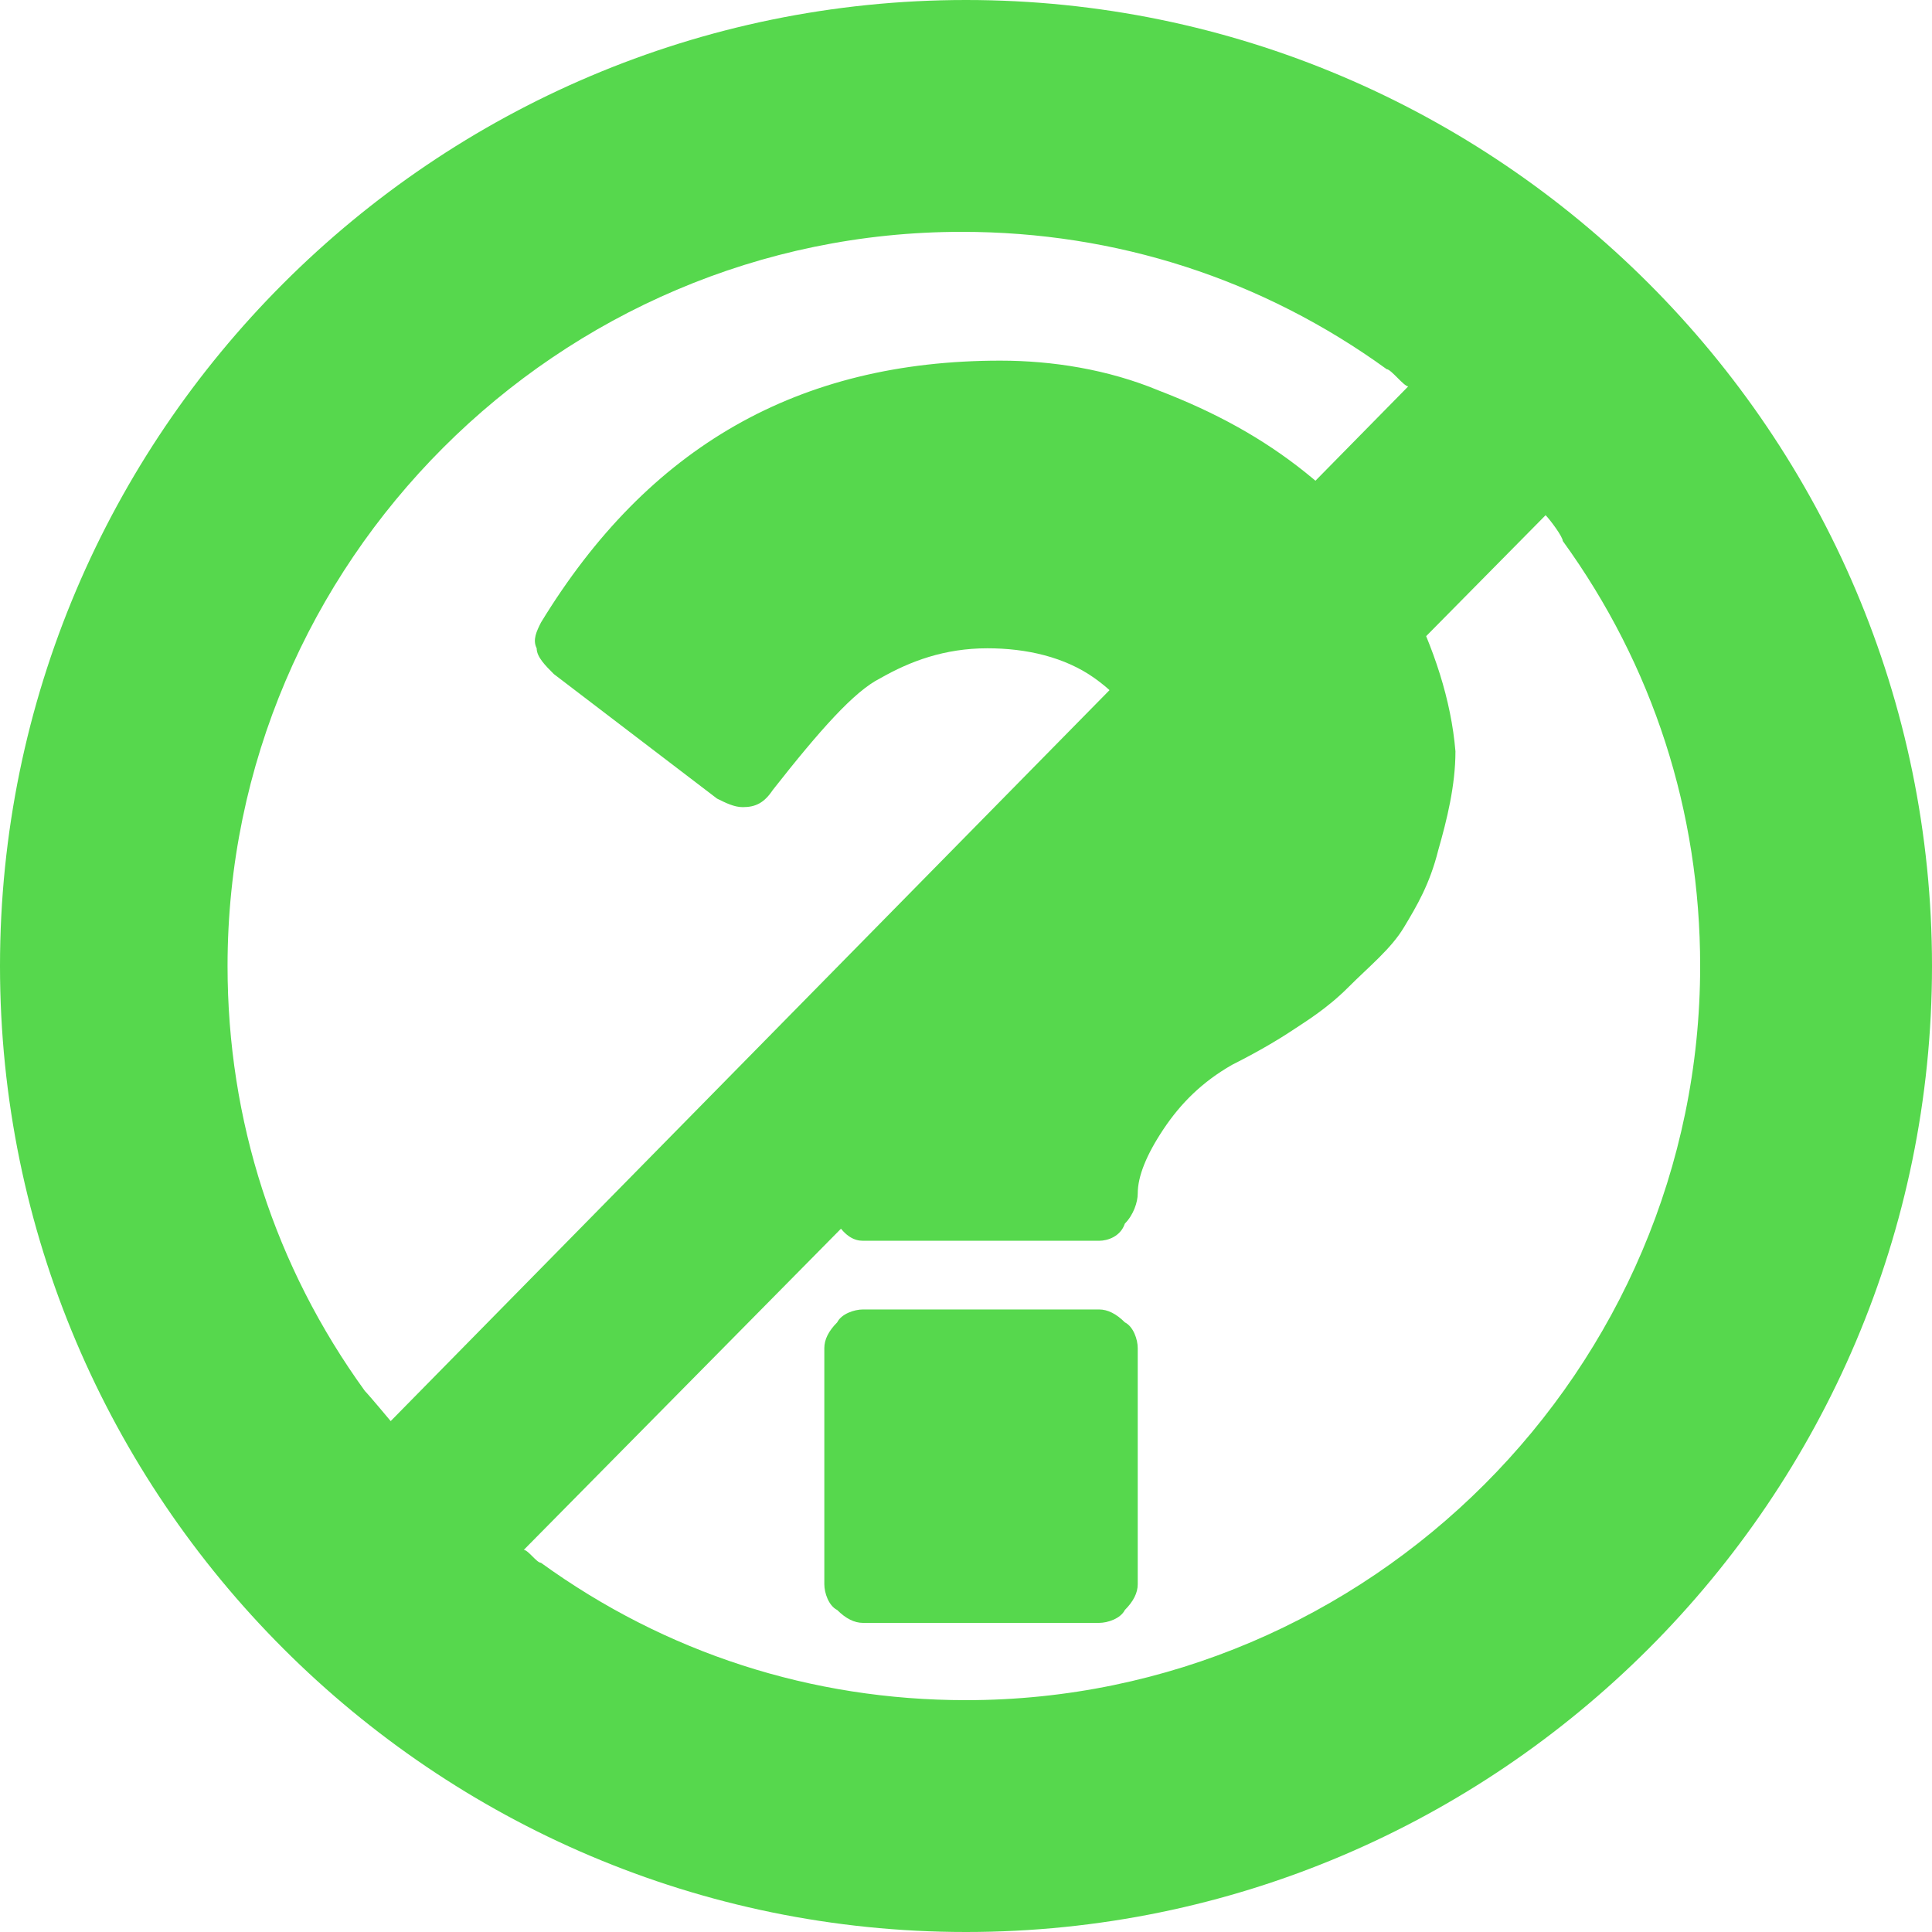 <?xml version="1.0" encoding="utf-8"?>
<!-- Generator: Adobe Illustrator 23.0.5, SVG Export Plug-In . SVG Version: 6.00 Build 0)  -->
<svg version="1.1" id="Layer_1" xmlns="http://www.w3.org/2000/svg" xmlns:xlink="http://www.w3.org/1999/xlink" x="0px" y="0px"
	 viewBox="0 0 45 45" style="enable-background:new 0 0 45 45;" xml:space="preserve">
<style type="text/css">
	.st0{fill:#56D84D;}
</style>
<path class="st0" d="M22.5,0C10.1,0,0,10.1,0,22.5S10.1,45,22.5,45S45,34.9,45,22.5S34.9,0,22.5,0z M8.5,32.4
	c-2.1-2.9-3.2-6.3-3.2-9.9c0-9.4,7.7-17.1,17.1-17.1c3.6,0,7,1.1,9.9,3.2c0.1,0,0.4,0.4,0.5,0.4L9.1,33.1
	C9.1,33.1,8.6,32.5,8.5,32.4z M22.5,39.6c-3.6,0-7-1.1-9.9-3.2c-0.1,0-0.3-0.3-0.4-0.3L36,12c0.1,0.1,0.4,0.5,0.4,0.6
	c2.1,2.9,3.2,6.3,3.2,9.9C39.6,31.9,31.9,39.6,22.5,39.6z M25.6,30.5h-5.5c-0.2,0-0.5,0.1-0.6,0.3c-0.2,0.2-0.3,0.4-0.3,0.6v5.5
	c0,0.2,0.1,0.5,0.3,0.6c0.2,0.2,0.4,0.3,0.6,0.3h5.5c0.2,0,0.5-0.1,0.6-0.3c0.2-0.2,0.3-0.4,0.3-0.6v-5.5c0-0.2-0.1-0.5-0.3-0.6
	C26,30.6,25.8,30.5,25.6,30.5z M32.8,13.9c-0.6-1.2-1.4-2.1-2.4-2.9c-1-0.8-2.1-1.4-3.4-1.9c-1.2-0.5-2.5-0.7-3.7-0.7
	c-4.7,0-8.2,2-10.7,6.1c-0.1,0.2-0.2,0.4-0.1,0.6c0,0.2,0.2,0.4,0.4,0.6l3.8,2.9c0.2,0.1,0.4,0.2,0.6,0.2c0.3,0,0.5-0.1,0.7-0.4
	c1.1-1.4,1.9-2.3,2.5-2.6c0.7-0.4,1.5-0.7,2.5-0.7c0.9,0,1.8,0.2,2.5,0.7c0.7,0.5,1.1,1.1,1.1,1.7c0,0.7-0.2,1.3-0.6,1.7
	c-0.4,0.4-1,0.9-1.9,1.3c-1.2,0.5-2.3,1.4-3.3,2.5c-1,1.1-1.5,2.3-1.5,3.6v1c0,0.3,0.1,0.6,0.2,0.9c0.2,0.3,0.4,0.4,0.6,0.4h5.5
	c0.2,0,0.5-0.1,0.6-0.4c0.2-0.2,0.3-0.5,0.3-0.7c0-0.4,0.2-0.9,0.6-1.5c0.4-0.6,0.9-1.1,1.6-1.5c0.6-0.3,1.1-0.6,1.4-0.8
	s0.8-0.5,1.3-1s1-0.9,1.3-1.4c0.3-0.5,0.6-1,0.8-1.8c0.2-0.7,0.4-1.5,0.4-2.3C33.8,16.3,33.4,15.1,32.8,13.9z"/>
</svg>
